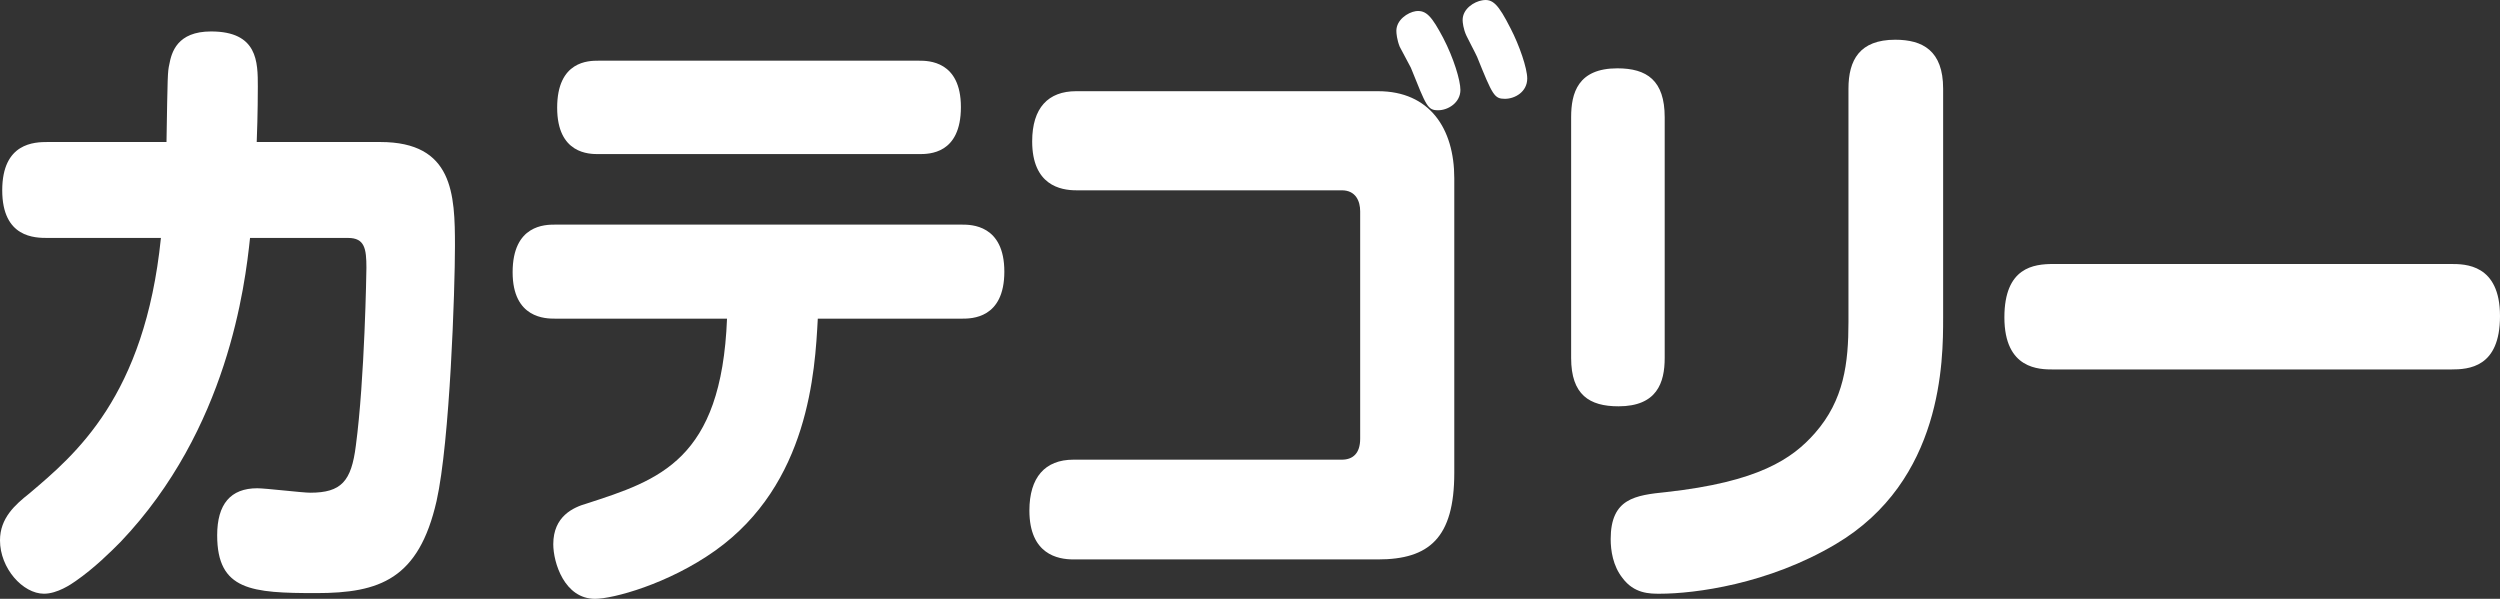 <?xml version="1.0" encoding="UTF-8"?><svg id="_レイヤー_2" xmlns="http://www.w3.org/2000/svg" viewBox="0 0 283.346 67.868"><rect x="0" y="0" width="283.346" height="67.868" fill="#333333" stroke="none"/><defs><style>.cls-1{fill:#fff;}</style></defs><g id="_レイヤー_1-2"><g><path class="cls-1" d="M43.107,16.096c8.268,0,8.457,5.904,8.457,11.809,0,4.896-.568,22.106-2.083,28.875-2.02,8.856-6.438,10.441-13.633,10.441-7.321,0-11.234-.288-11.234-6.553,0-3.528,1.515-5.329,4.544-5.329,.947,0,5.112,.504,5.996,.504,3.535,0,4.671-1.296,5.176-5.329,1.01-7.561,1.199-19.874,1.199-20.162,0-2.16-.19-3.384-2.083-3.384h-11.108c-.568,5.4-2.525,21.674-14.643,34.419-1.136,1.152-3.03,3.024-5.112,4.464-.505,.36-2.083,1.44-3.598,1.44-2.398,0-4.986-2.88-4.986-6.048,0-2.521,1.704-4.032,3.345-5.329,5.175-4.392,13.065-10.945,14.895-28.946H5.428c-1.451,0-5.175,0-5.175-5.4,0-5.401,3.661-5.473,5.175-5.473h13.443c.126-7.633,.126-7.921,.316-8.785,.253-1.368,.883-3.745,4.734-3.745,5.301,0,5.301,3.457,5.301,6.265,0,.36,0,3.096-.126,6.265h14.011Z"/><path class="cls-1" d="M62.896,36.114c-1.01,0-4.796,0-4.796-5.256,0-5.4,3.723-5.4,4.796-5.4h46.137c1.01,0,4.797,0,4.797,5.329,0,5.328-3.724,5.328-4.797,5.328h-16.346c-.316,5.977-1.01,18.722-11.613,26.282-5.365,3.816-11.613,5.473-13.633,5.473-3.471,0-4.734-4.104-4.734-6.192,0-3.168,2.272-4.176,3.787-4.608,8.205-2.665,15.274-4.896,15.905-20.954h-19.502ZM104.173,6.879c1.01,0,4.734,0,4.734,5.256,0,5.329-3.598,5.329-4.734,5.329h-36.354c-1.01,0-4.671,0-4.671-5.256,0-5.329,3.598-5.329,4.671-5.329h36.354Z"/><path class="cls-1" d="M152.077,52.099c1.262,0,2.083-.72,2.083-2.376V23.945c0-1.152-.505-2.376-2.083-2.376h-30.106c-1.767,0-4.986-.576-4.986-5.544,0-3.816,1.83-5.689,4.986-5.689h34.208c5.87,0,8.647,4.249,8.647,9.865V53.611c0,7.345-2.84,9.793-8.647,9.793h-34.523c-1.767,0-4.986-.576-4.986-5.544,0-3.745,1.767-5.761,4.986-5.761h30.421Zm11.487-47.812c1.199,2.304,1.957,4.824,1.957,5.905,0,1.44-1.389,2.304-2.525,2.304-1.199,0-1.325-.432-3.093-4.825-.189-.36-1.073-2.016-1.262-2.376-.316-.792-.379-1.512-.379-1.8,0-1.224,1.262-2.088,2.209-2.232,1.199-.144,1.83,.648,3.093,3.024Zm7.637-1.08c1.01,1.944,1.893,4.537,1.893,5.688,0,1.512-1.388,2.304-2.525,2.304-1.199,0-1.388-.36-3.156-4.752-.19-.432-1.073-2.088-1.199-2.376-.379-.792-.442-1.584-.442-1.8,0-1.296,1.325-2.088,2.209-2.232,1.199-.216,1.83,.432,3.219,3.168Z"/><path class="cls-1" d="M188.674,40.578c0,2.809-.884,5.473-5.239,5.473-3.282,0-5.365-1.296-5.365-5.473V13.288c0-2.736,.757-5.544,5.239-5.544,3.345,0,5.365,1.368,5.365,5.544v27.29Zm31.557-4.536c0,4.752,0,18.434-12.181,25.634-7.637,4.536-15.968,5.616-19.944,5.616-1.136,0-2.903,0-4.229-1.8-1.073-1.368-1.325-3.097-1.325-4.393,0-4.608,2.777-4.968,6.311-5.329,10.414-1.152,14.264-3.744,16.852-6.696,3.282-3.745,3.787-7.921,3.787-12.601V10.048c0-3.24,1.263-5.545,5.302-5.545,3.093,0,5.428,1.224,5.428,5.545v25.994Z"/><path class="cls-1" d="M232.728,41.874c-1.578,0-5.554,0-5.554-5.905,0-5.688,3.345-6.048,5.554-6.048h45.064c1.578,0,5.554,0,5.554,5.904,0,5.833-3.534,6.049-5.554,6.049h-45.064Z"/></g></g></svg>